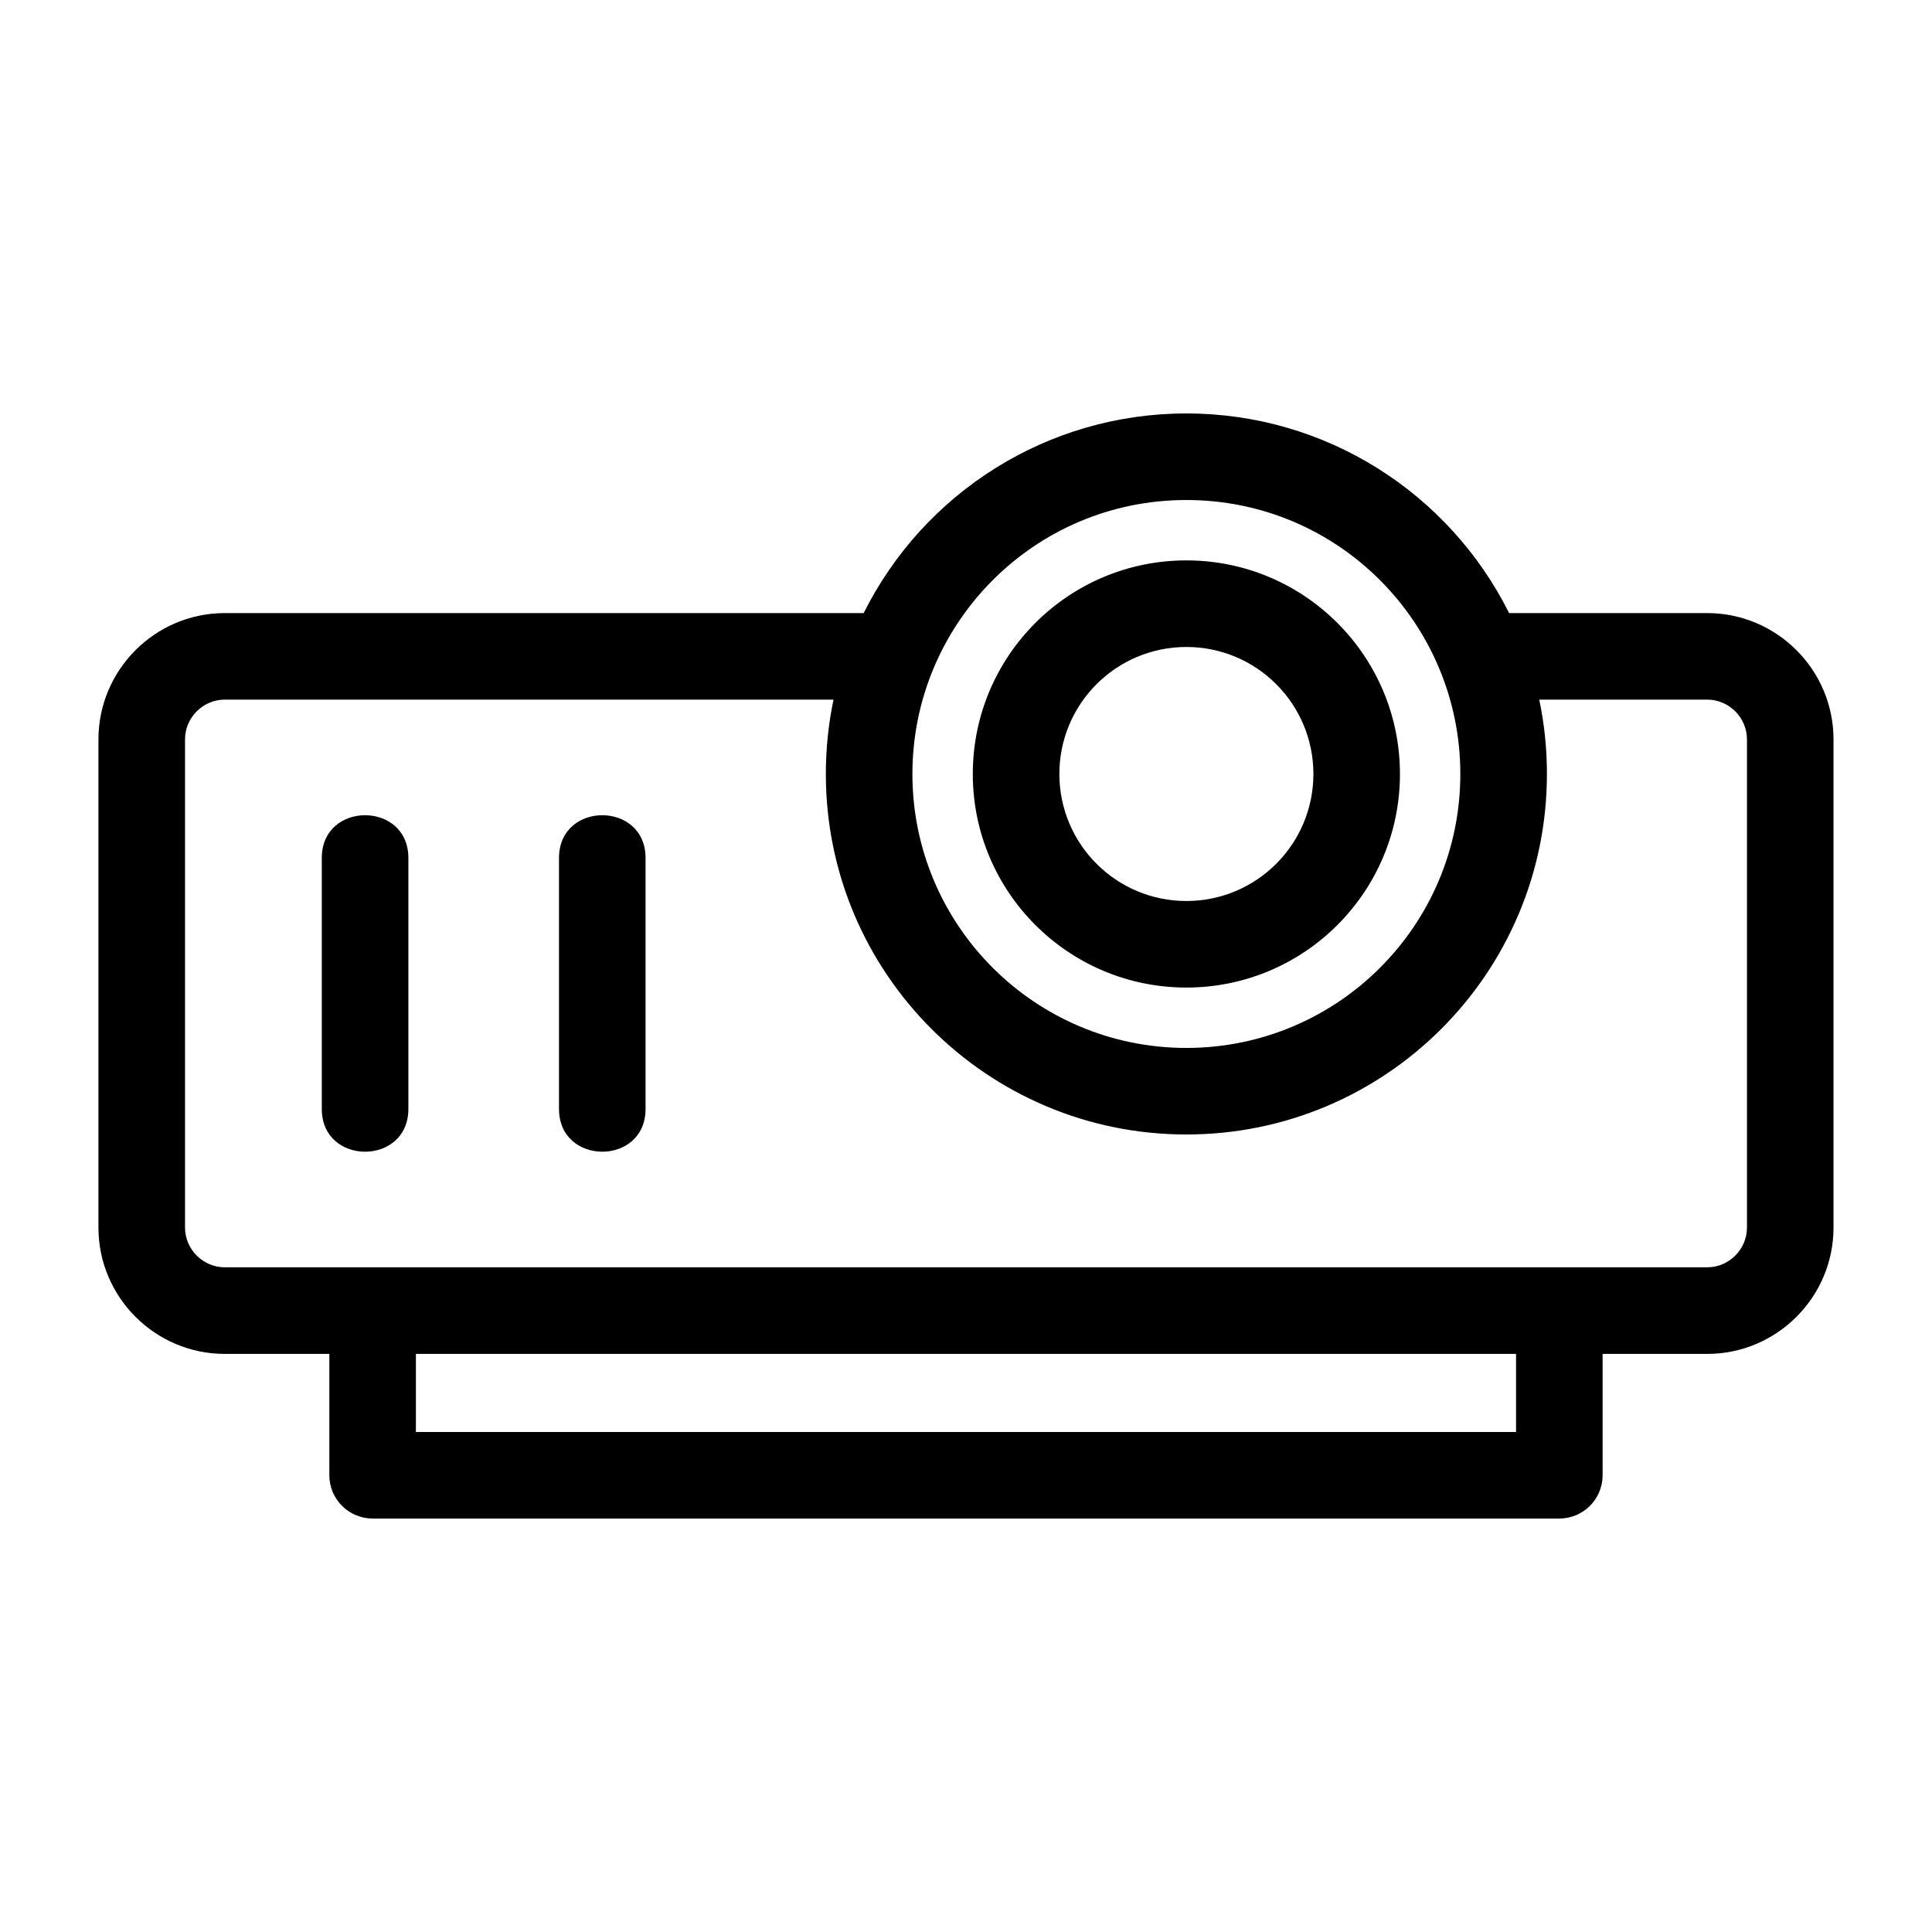 <?xml version="1.0" encoding="UTF-8"?>
<!-- Uploaded to: SVG Repo, www.svgrepo.com, Generator: SVG Repo Mixer Tools -->
<svg fill="#000000" width="800px" height="800px" version="1.1" viewBox="144 144 512 512" xmlns="http://www.w3.org/2000/svg">
 <path d="m458.4 276.51c-40.469 0-72.602 32.863-72.602 72.602 0 40.102 32.508 72.602 72.602 72.602 40.102 0 72.602-32.5 72.602-72.602 0-39.738-32.129-72.602-72.602-72.602zm0 16c31.266 0 56.602 25.344 56.602 56.602 0 31.266-25.336 56.602-56.602 56.602-31.258 0-56.598-25.344-56.598-56.602s25.336-56.602 56.598-56.602zm0 22.945c-18.59 0-33.656 15.066-33.656 33.656 0 18.594 15.066 33.664 33.656 33.664 18.594 0 33.664-15.066 33.664-33.664 0-18.59-15.066-33.656-33.664-33.656zm0-61.887c36.93 0 69.621 21.066 85.527 52.906h52.5c18.434 0 33.473 15.035 33.473 33.473v129.38c0 18.434-15.035 33.473-33.473 33.473h-27.719v32.164c0 6.332-5.137 11.465-11.465 11.465h-314.49c-6.336 0-11.473-5.137-11.473-11.465v-32.164h-27.719c-18.434 0-33.473-15.035-33.473-33.473v-129.38c0-18.434 15.035-33.473 33.473-33.473h169.32c15.906-31.84 48.598-52.906 85.52-52.906zm-204.18 249.23v20.691h291.55v-20.691zm37.922-131.43c0-15.102 22.938-15.102 22.938 0v66.52c0 15.102-22.938 15.102-22.938 0zm-62.863 0c0-15.102 22.945-15.102 22.945 0v66.52c0 15.102-22.945 15.102-22.945 0zm324.67-22.266c0 52.77-42.777 95.547-95.547 95.547-52.762 0-95.543-42.777-95.543-95.547 0-6.746 0.703-13.34 2.035-19.695h-161.33c-5.766 0-10.531 4.766-10.531 10.531v129.38c0 5.766 4.766 10.531 10.531 10.531h392.87c5.766 0 10.531-4.766 10.531-10.531v-129.38c0-5.766-4.766-10.531-10.531-10.531h-44.516c1.332 6.356 2.035 12.949 2.035 19.695z"/>
</svg>